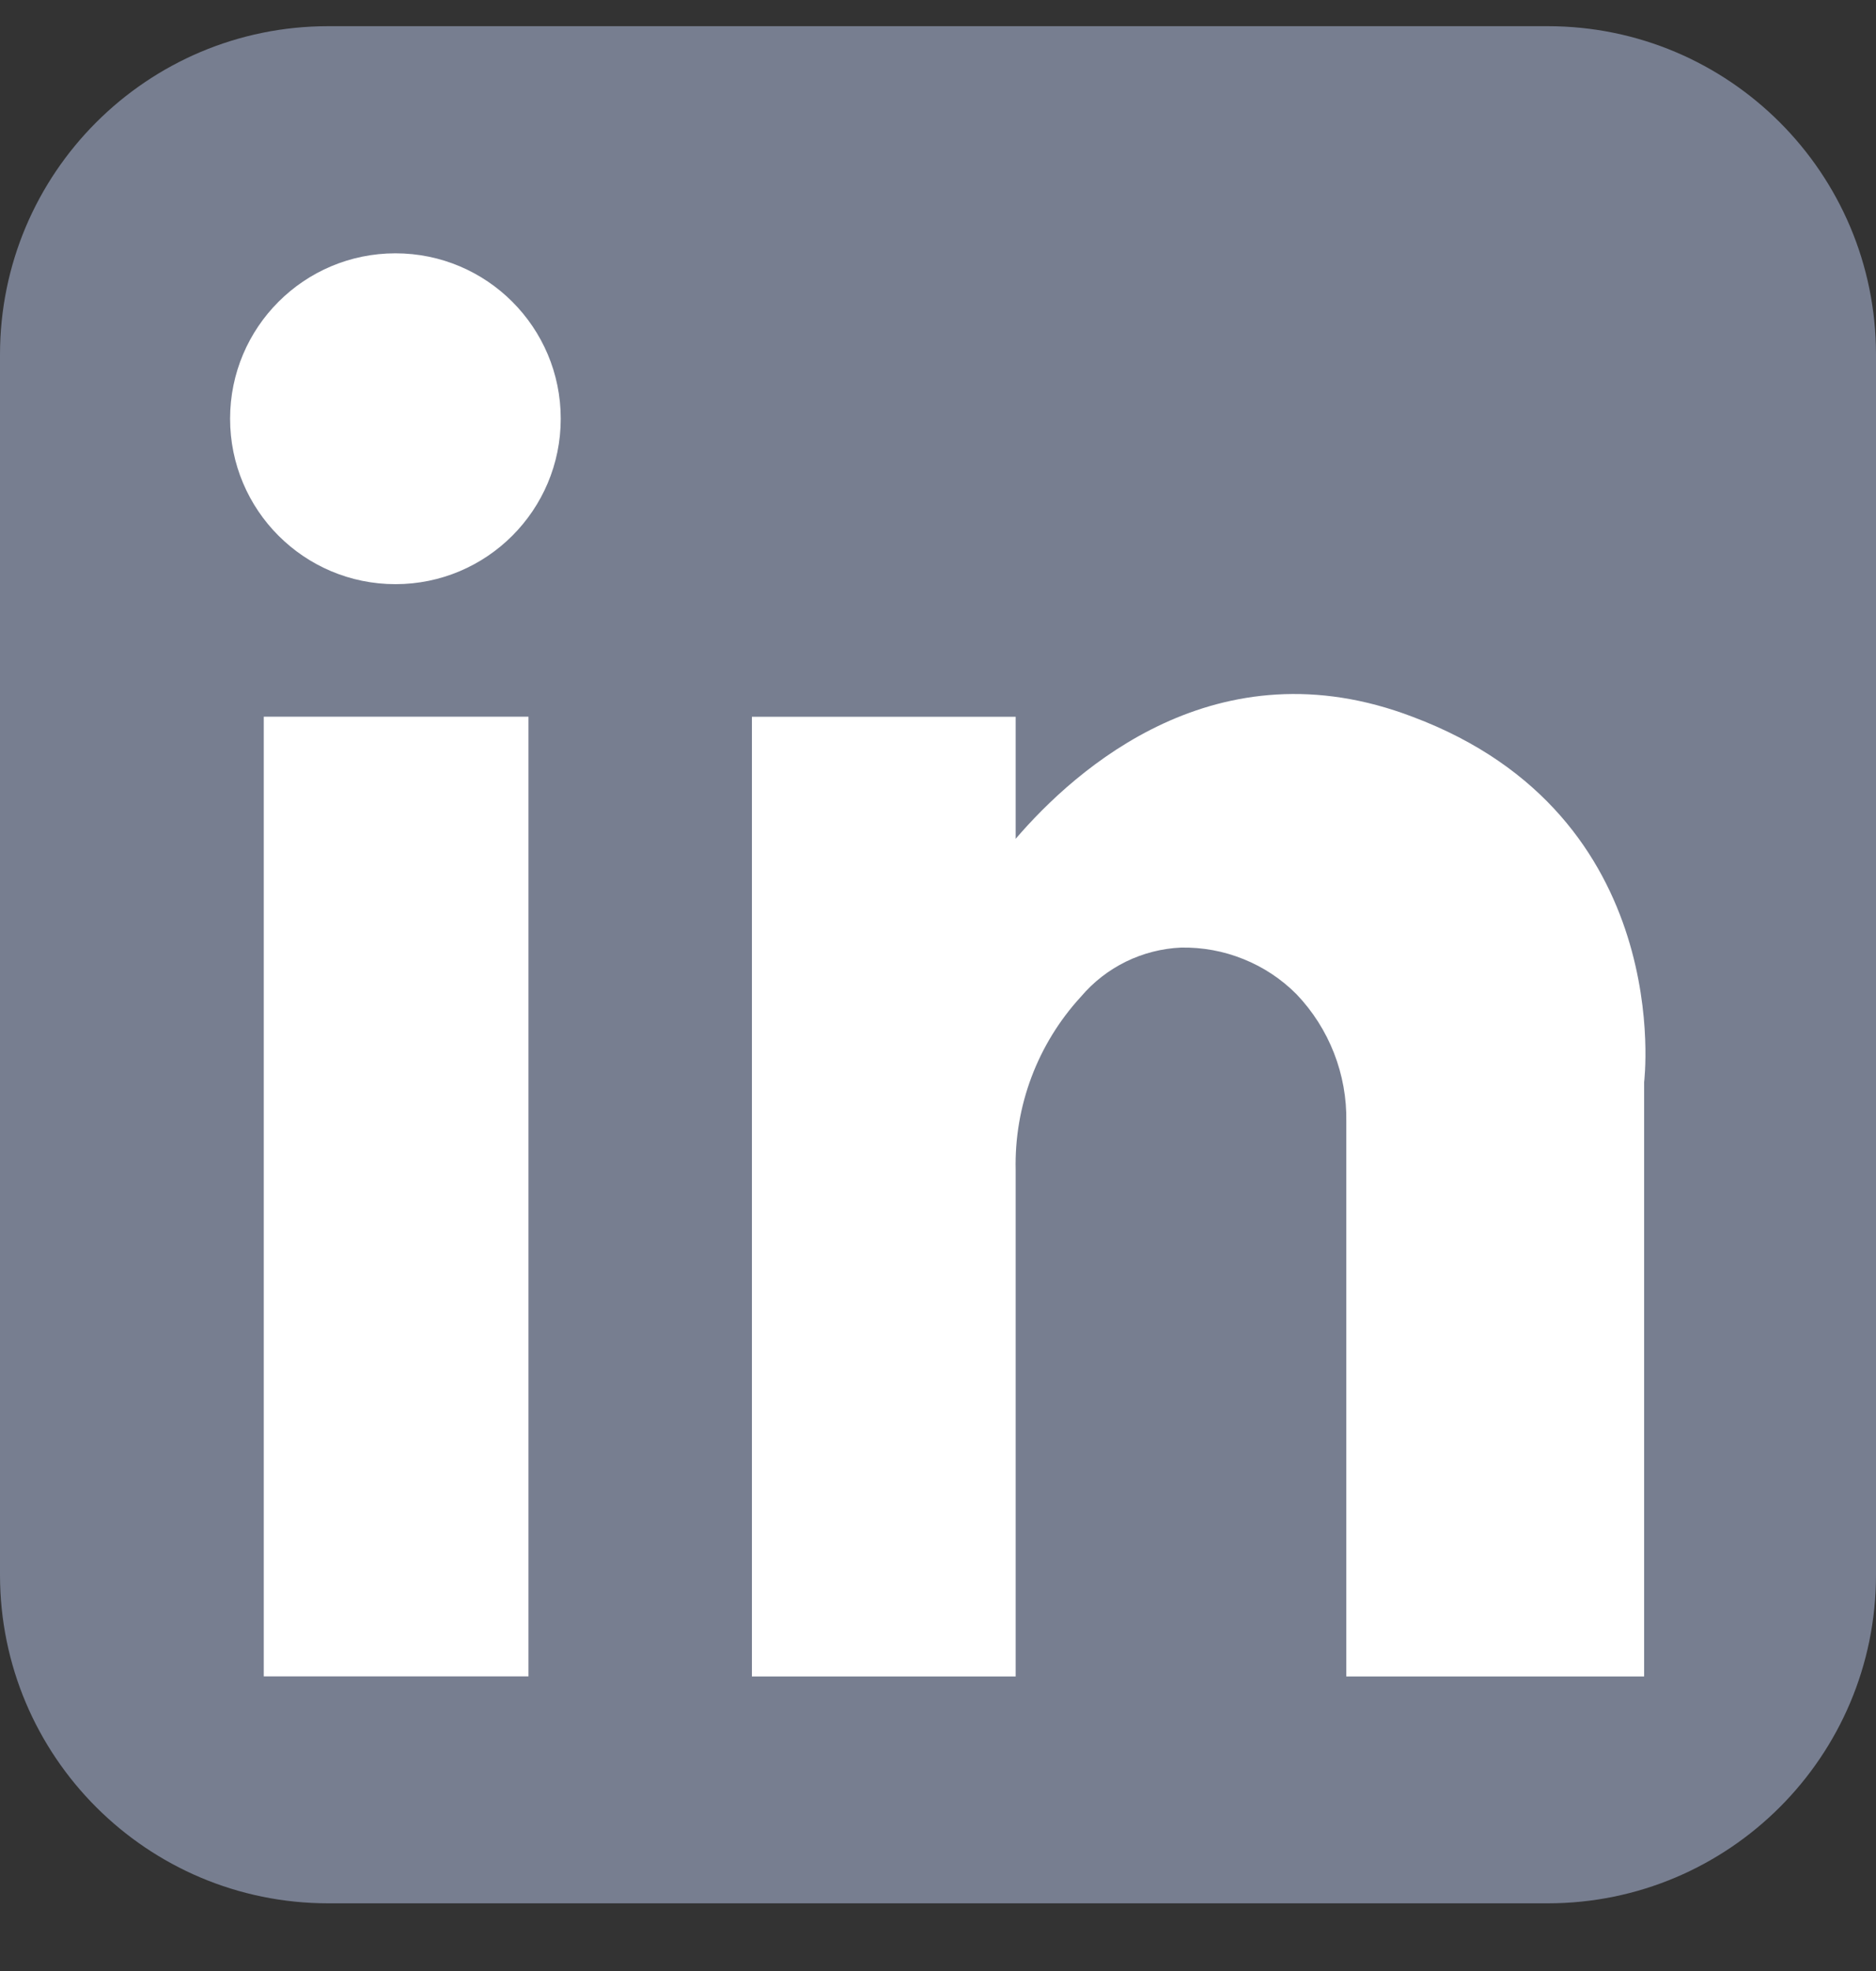 <svg width="20" height="21" viewBox="0 0 20 21" fill="none" xmlns="http://www.w3.org/2000/svg">
<rect x="0" y="0" width="20" height="21" fill="#333333" stroke="none"/>
<g clip-path="url(#clip0_1090_4633)">
<path d="M16.5 0.279H3.5C1.567 0.279 0 1.846 0 3.779V16.779C0 18.712 1.567 20.279 3.5 20.279H16.5C18.433 20.279 20 18.712 20 16.779V3.779C20 1.846 18.433 0.279 16.5 0.279Z" fill="#777E90"/>
<path d="M5.634 7.636H2.812V17.861H5.634V7.636Z" fill="white"/>
<path d="M15.059 7.637C12.978 6.843 11.472 8.187 10.828 8.937V7.637H8.016V17.862H10.828V12.468C10.812 11.784 11.062 11.121 11.525 10.618C11.657 10.462 11.82 10.336 12.003 10.246C12.187 10.156 12.387 10.105 12.591 10.096C12.819 10.092 13.045 10.133 13.257 10.219C13.469 10.304 13.661 10.431 13.822 10.593C14.171 10.958 14.362 11.447 14.353 11.952V17.862H17.528V11.53C17.528 11.53 17.881 8.693 15.059 7.637Z" fill="white"/>
<path d="M4.216 6.224C5.189 6.224 5.978 5.435 5.978 4.461C5.978 3.488 5.189 2.699 4.216 2.699C3.242 2.699 2.453 3.488 2.453 4.461C2.453 5.435 3.242 6.224 4.216 6.224Z" fill="white"/>
</g>
<defs>
<clipPath id="clip0_1090_4633">
<rect width="20" height="20" fill="white" transform="translate(0 0.279)"/>
</clipPath>
</defs>
</svg>
